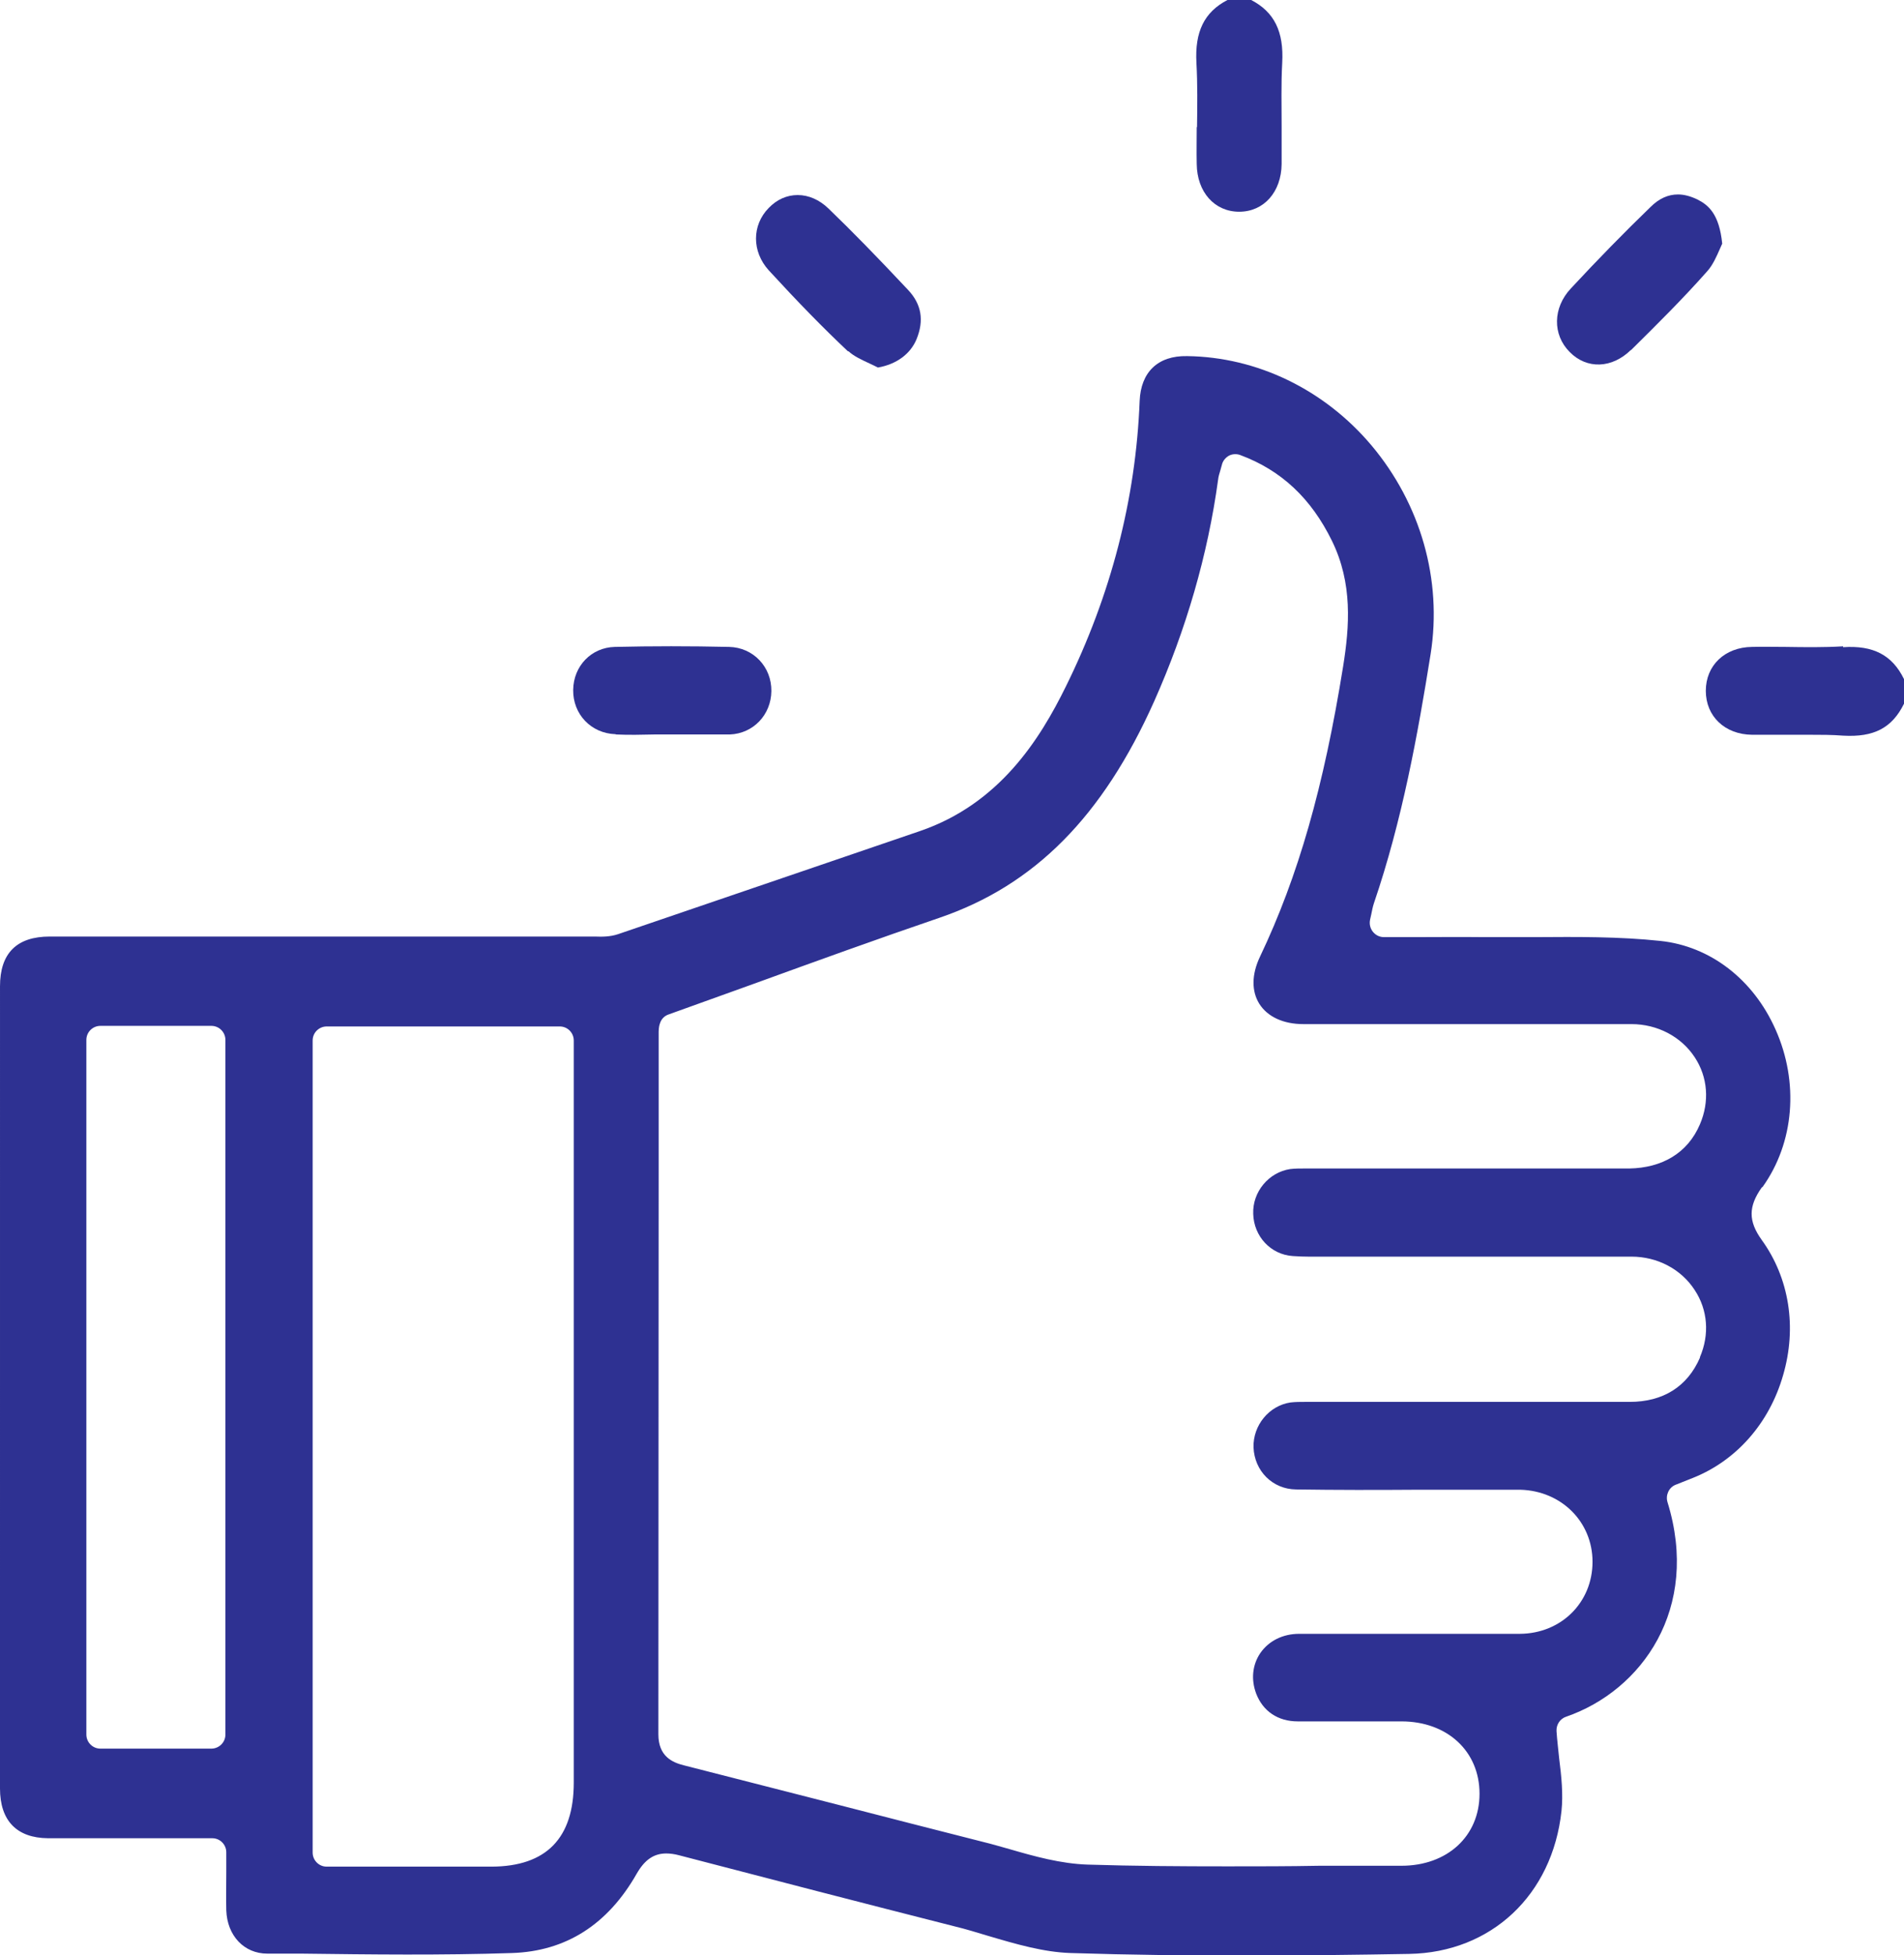 <?xml version="1.0" encoding="UTF-8"?>
<svg id="Calque_2" data-name="Calque 2" xmlns="http://www.w3.org/2000/svg" viewBox="0 0 65.04 66.77">
  <defs>
    <style>
      .cls-1 {
        fill: #2e3192;
        stroke-width: 0px;
      }
    </style>
  </defs>
  <g id="Calque_1-2" data-name="Calque 1">
    <g>
      <path class="cls-1" d="M40.88,4.34c0,.42-.01.84,0,1.26.01.96.61,1.63,1.45,1.63s1.44-.67,1.45-1.63c0-.42,0-.85,0-1.27,0-.73-.02-1.45.02-2.18.06-1.07-.27-1.74-1.06-2.15h-.81c-.79.41-1.12,1.08-1.06,2.15.04.73.03,1.46.02,2.19"/>
      <path class="cls-1" d="M62.96,22.07c-.66.04-1.31.03-1.97.02-.38,0-.76-.01-1.14,0-.93.01-1.58.63-1.58,1.5s.65,1.49,1.58,1.5c.38,0,.75,0,1.13,0,.28,0,.56,0,.84,0,.38,0,.76,0,1.14.03,1.05.06,1.67-.26,2.08-1.09v-.84c-.4-.82-1.05-1.16-2.08-1.09"/>
      <path class="cls-1" d="M58.07,46.36c-.43.99-1.26,1.51-2.4,1.51h0c-3.1,0-6.21,0-9.31,0h-1.78c-.17,0-.33,0-.5.02-.73.11-1.28.78-1.26,1.53.03.81.65,1.43,1.45,1.44,1.37.02,2.74.02,4.1.01h2.29c.43,0,.85,0,1.28,0,1.4.04,2.46,1.1,2.46,2.46,0,1.39-1.07,2.45-2.48,2.46-1.29,0-2.58,0-3.86,0-1.23,0-2.45,0-3.68,0-.56,0-1.04.24-1.33.66-.27.4-.32.9-.14,1.38.23.6.74.95,1.42.95.68,0,1.36,0,2.05,0h1.49c1.57,0,2.67,1.02,2.67,2.47,0,1.45-1.1,2.46-2.67,2.46h-2.81c-1.03.02-2.08.02-3.13.02-1.59,0-3.19-.01-4.78-.06-.91-.03-1.81-.28-2.67-.53-.29-.08-.59-.17-.88-.24-1.65-.42-3.3-.84-4.96-1.27-1.76-.45-3.52-.9-5.28-1.35-.4-.1-.87-.31-.87-1.06,0-6.45.01-12.9.01-19.35v-4.64c0-.14.03-.25.04-.27.04-.15.15-.27.3-.32l2.92-1.05c2.12-.77,4.22-1.53,6.33-2.25,3.25-1.11,5.58-3.46,7.34-7.4,1.09-2.45,1.83-5,2.18-7.56.01-.1.04-.2.08-.33l.05-.18c.03-.13.12-.24.24-.31.12-.06.26-.07.39-.02,1.4.52,2.42,1.48,3.13,2.93.71,1.45.6,2.92.38,4.29-.66,4.1-1.53,7.16-2.84,9.91-.29.61-.29,1.18-.02,1.61.28.44.82.69,1.5.69,1.73,0,3.45,0,5.17,0,2.01,0,4.03,0,6.04,0,.89,0,1.7.43,2.16,1.13.45.68.51,1.52.18,2.29-.42.99-1.3,1.49-2.41,1.51-2.92,0-5.84,0-8.76,0h-2.19s-.14,0-.14,0c-.17,0-.34,0-.5.02-.73.11-1.29.78-1.26,1.53.02.77.6,1.39,1.35,1.44.39.03.78.02,1.17.02h3.67c2.24,0,4.49,0,6.73,0,.89,0,1.7.43,2.16,1.14.45.68.51,1.52.18,2.29M19.6,60.87c0,1.9-.94,2.86-2.8,2.87h-5.64c-.27,0-.48-.22-.48-.48v-27.73c0-.27.22-.48.48-.48h7.96c.27,0,.48.22.48.48v25.35ZM7.7,59.23c0,.27-.22.48-.48.48h-3.79c-.27,0-.48-.22-.48-.48v-23.72c0-.27.22-.48.48-.48h3.79c.27,0,.48.22.48.48v23.72ZM60.21,40.53c1.08-1.51,1.25-3.57.44-5.38-.76-1.71-2.23-2.84-3.93-3.02-1.4-.15-2.86-.14-4.27-.13-.6,0-1.2,0-1.8,0-.76-.01-1.52,0-2.3,0h-1.07c-.15,0-.28-.06-.38-.18-.09-.11-.13-.26-.1-.41l.04-.18c.03-.14.05-.26.09-.38.97-2.84,1.5-5.77,1.94-8.52.4-2.53-.34-5.12-2.02-7.12-1.61-1.91-3.91-3.02-6.3-3.05-1.01-.02-1.58.56-1.62,1.53-.13,3.35-.98,6.63-2.52,9.75-.89,1.81-2.27,4.01-4.99,4.94l-3.6,1.23c-2.24.76-4.47,1.53-6.71,2.29-.27.09-.55.09-.79.08h-.13s-18.49,0-18.49,0c-1.13,0-1.7.57-1.7,1.7C0,42.82,0,51.94,0,61.07c0,1.1.57,1.69,1.64,1.7,1.13,0,2.25,0,3.38,0h2.23c.27,0,.48.22.48.48v.66c0,.46-.01.89,0,1.32.03.87.61,1.48,1.4,1.48h1.15c2.37.03,4.81.06,7.21-.02,1.84-.06,3.27-.97,4.26-2.71.27-.47.58-.69,1.01-.69.13,0,.28.02.43.06,3.14.82,6.27,1.63,9.42,2.43.38.09.76.21,1.13.32.98.29,1.91.56,2.83.59,4.06.13,8.13.09,11.57.03,2.8-.05,4.89-2.01,5.2-4.88.06-.57,0-1.17-.08-1.8-.03-.31-.07-.62-.09-.93-.01-.22.12-.42.33-.49,2.58-.89,4.59-3.69,3.46-7.33-.07-.24.05-.5.28-.59l.58-.23c1.49-.59,2.62-1.87,3.09-3.51.48-1.64.21-3.32-.73-4.62-.46-.64-.46-1.14,0-1.79"/>
      <path class="cls-1" d="M28.98,11.99c.18.17.44.29.72.42.1.05.2.09.29.14.63-.11,1.11-.46,1.32-.97.26-.64.17-1.19-.29-1.68-1.08-1.15-1.92-2.01-2.72-2.78-.31-.3-.68-.46-1.05-.46s-.71.15-.99.44c-.58.59-.58,1.49,0,2.13,1.01,1.1,1.87,1.98,2.71,2.77"/>
      <path class="cls-1" d="M55.71,11.96c.9-.89,1.78-1.76,2.61-2.7.19-.21.32-.51.43-.76.03-.06.05-.12.08-.18-.1-1.01-.47-1.32-.85-1.51-.23-.11-.45-.17-.66-.17-.34,0-.65.14-.94.43-.89.86-1.81,1.8-2.72,2.78-.62.66-.63,1.58-.04,2.17.59.6,1.45.56,2.09-.07"/>
      <path class="cls-1" d="M21.05,25.08c.43.02.87.01,1.3,0h.61s.62,0,.62,0c.45,0,.9,0,1.35,0,.8-.03,1.41-.67,1.42-1.48.01-.83-.62-1.49-1.44-1.51-1.33-.03-2.65-.03-3.91,0-.8.02-1.41.65-1.42,1.47-.01.83.61,1.48,1.44,1.51"/>
    </g>
  </g>
</svg>